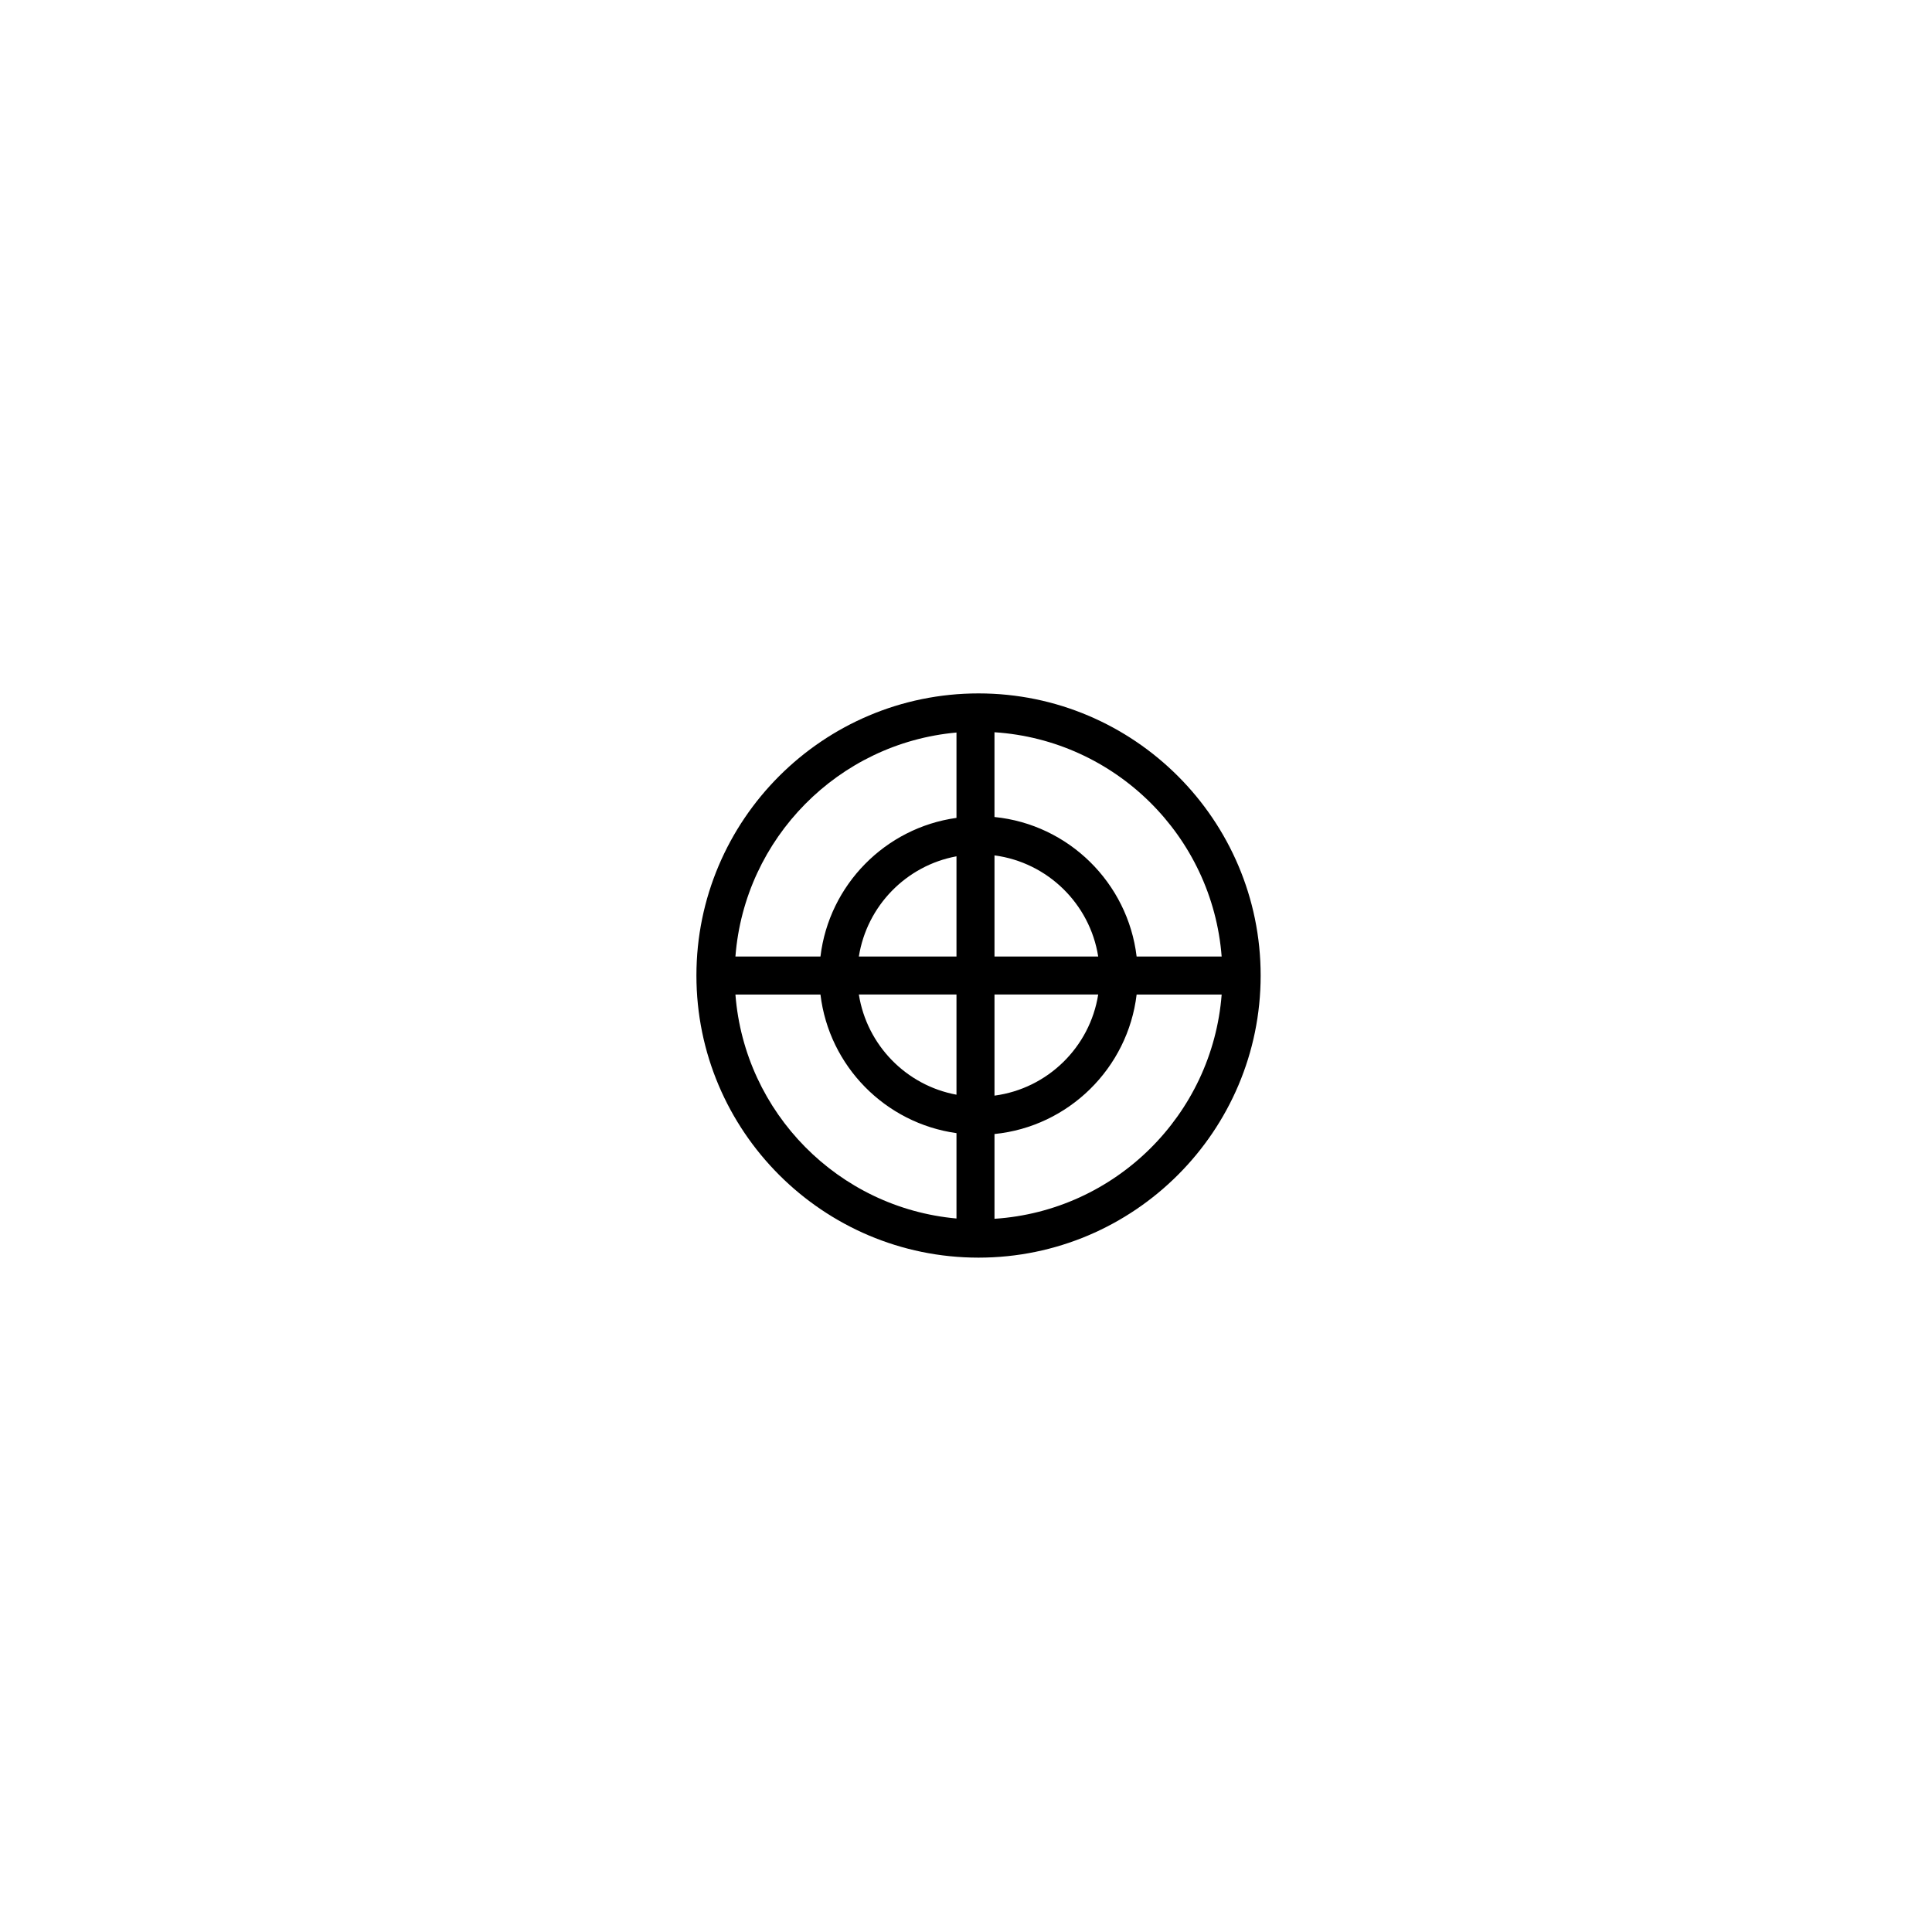 <?xml version="1.0" encoding="UTF-8"?>
<!-- Uploaded to: ICON Repo, www.iconrepo.com, Generator: ICON Repo Mixer Tools -->
<svg fill="#000000" width="800px" height="800px" version="1.1" viewBox="144 144 512 512" xmlns="http://www.w3.org/2000/svg">
 <path d="m403.32 327.76c-41.227 0-74.762 33.539-74.762 74.762 0 41.223 33.535 74.766 74.762 74.766 41.227-0.004 74.766-33.539 74.766-74.77 0-41.227-33.539-74.758-74.766-74.758zm64.43 69.723h-22.535c-2.336-19.527-18.027-35.008-37.668-36.969v-22.461c32.023 2.078 57.727 27.516 60.203 59.43zm-70.273 0h-25.871c2.133-13.422 12.559-24.094 25.871-26.551zm0 10.074v26.551c-13.312-2.453-23.738-13.125-25.871-26.551zm10.074 0h27.484c-2.207 13.961-13.41 24.934-27.484 26.797zm0-10.074v-26.797c14.07 1.863 25.277 12.836 27.484 26.797zm-10.074-59.355v22.621c-18.871 2.629-33.773 17.75-36.047 36.734h-22.535c2.43-31.383 27.309-56.535 58.582-59.355zm-58.582 69.43h22.535c2.273 18.984 17.176 34.102 36.047 36.734v22.621c-31.273-2.816-56.152-27.973-58.582-59.355zm68.656 59.434v-22.465c19.637-1.965 35.332-17.441 37.668-36.969h22.535c-2.481 31.918-28.184 57.348-60.203 59.434z"/>
</svg>